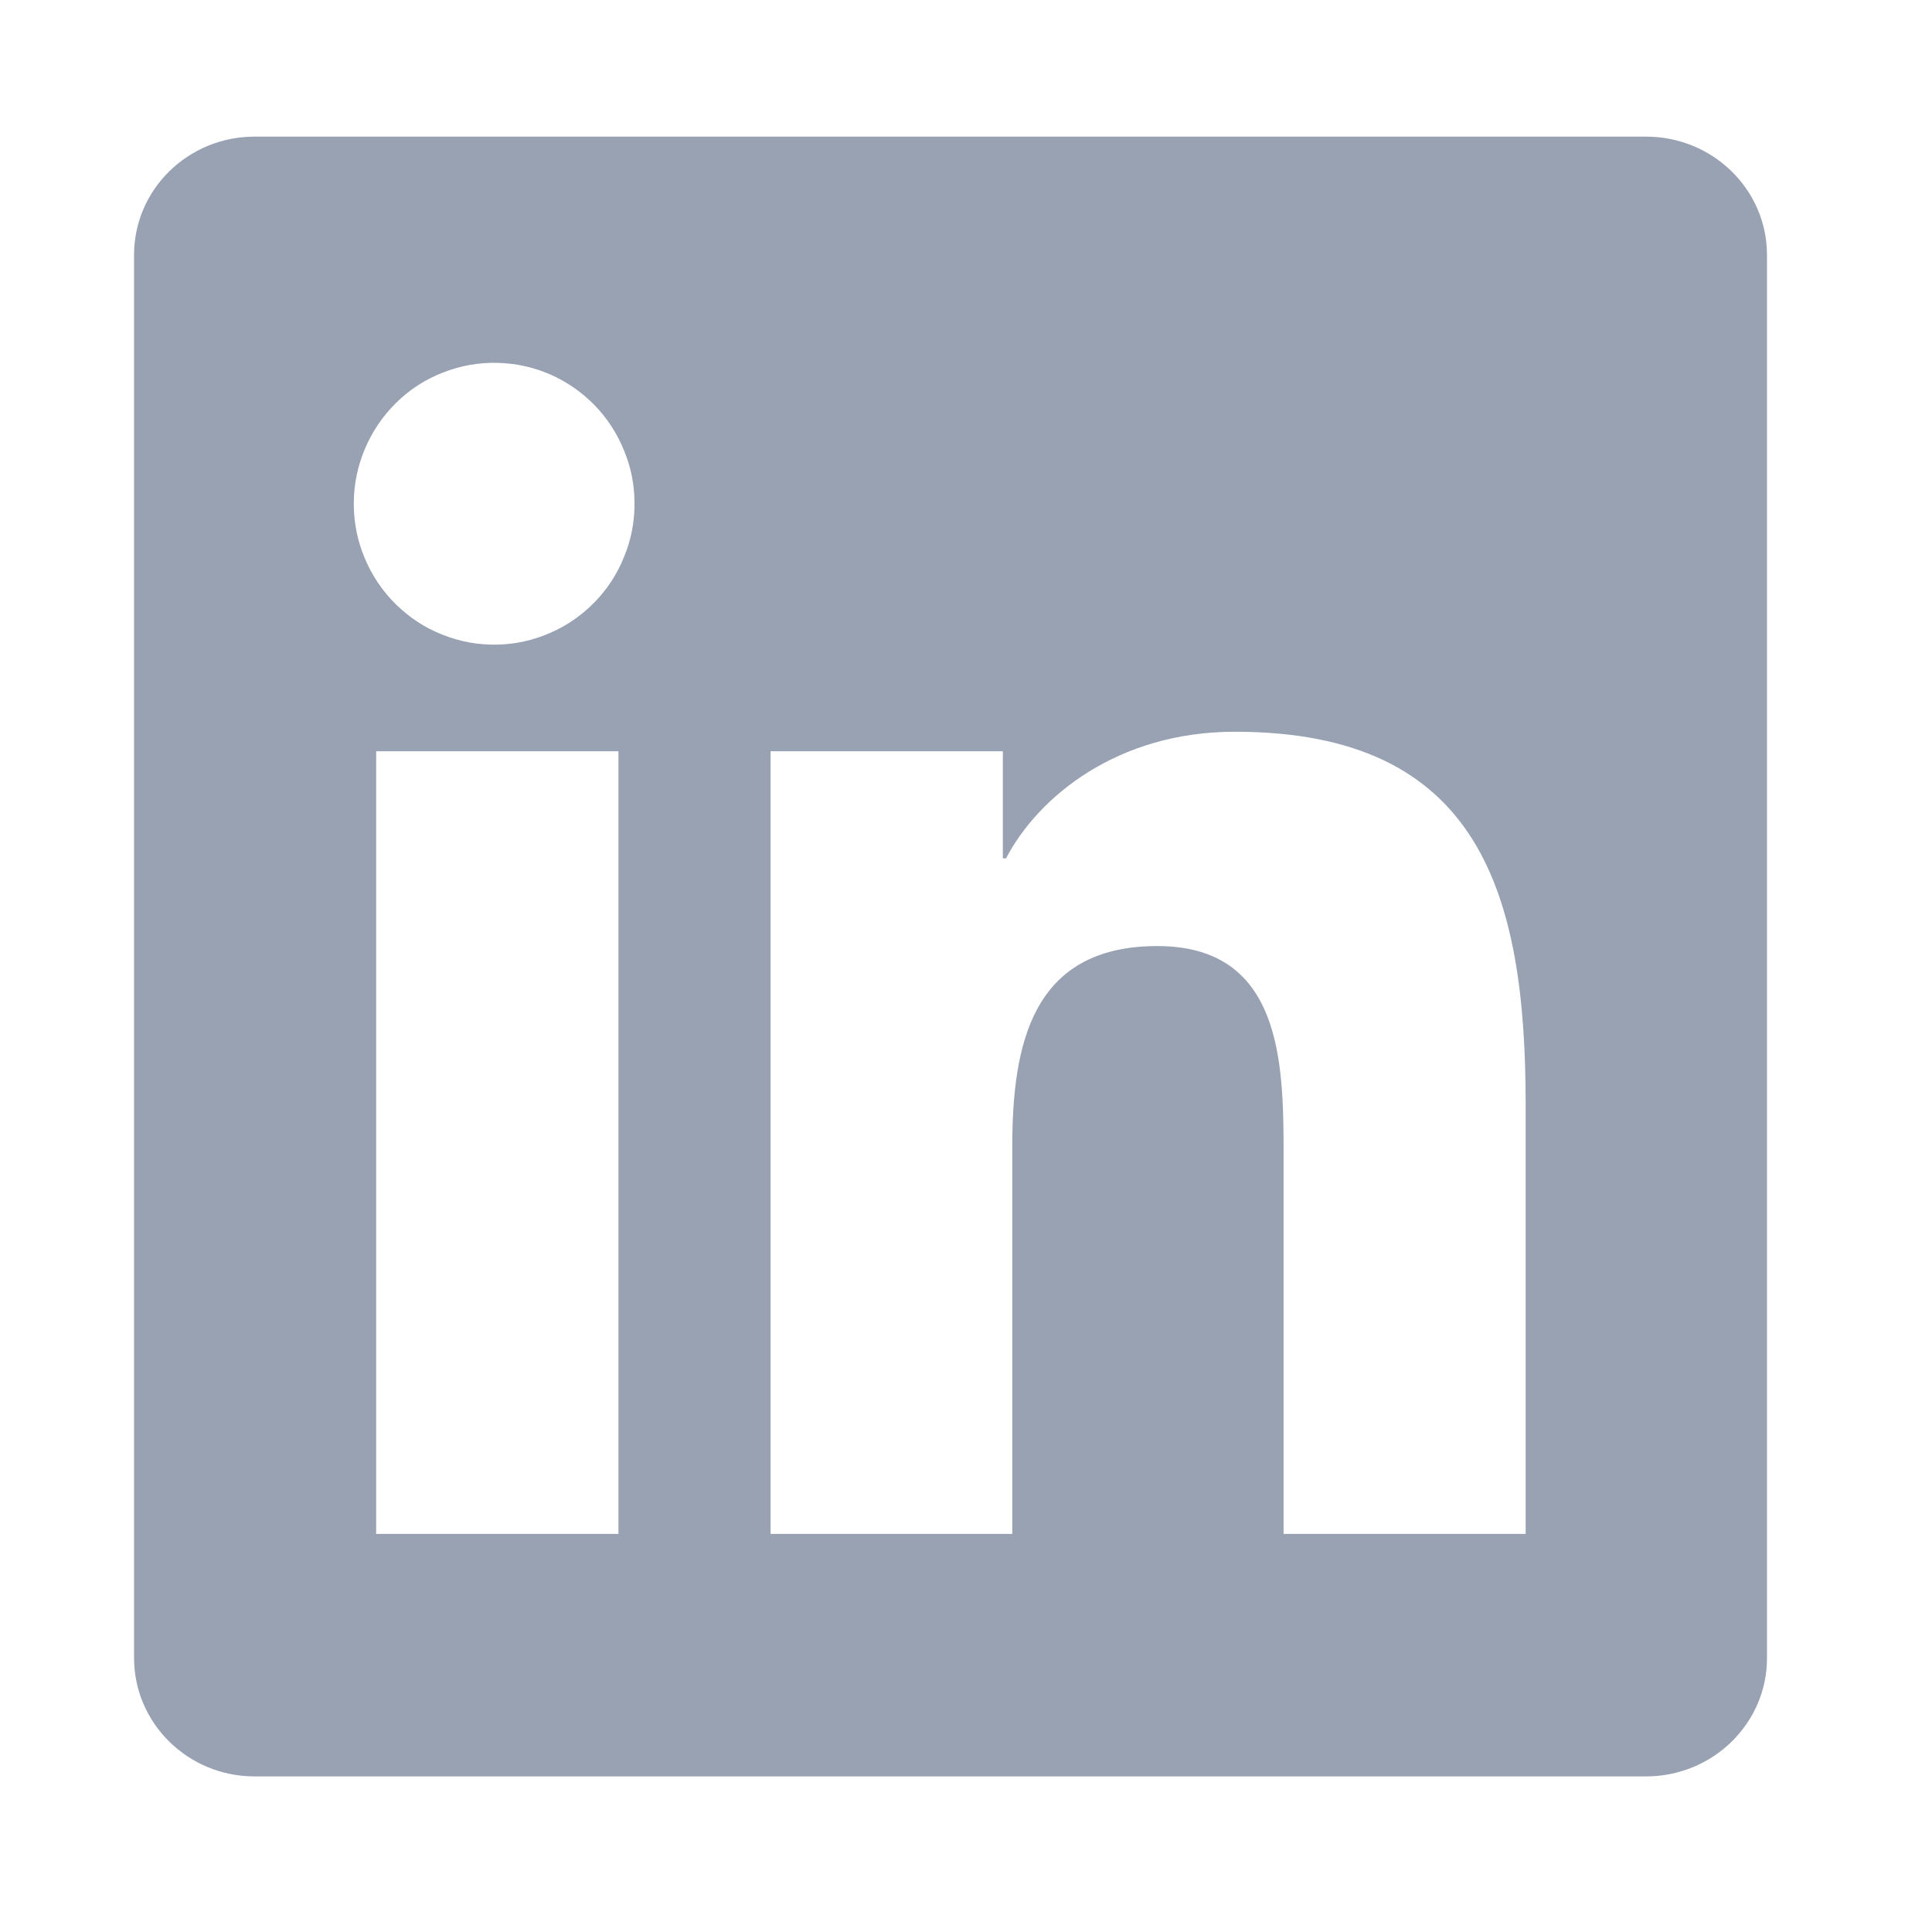 <svg xmlns="http://www.w3.org/2000/svg" xmlns:xlink="http://www.w3.org/1999/xlink" width="50" zoomAndPan="magnify" viewBox="0 0 37.5 37.5" height="50" preserveAspectRatio="xMidYMid meet" version="1.0"><defs><clipPath id="25e38794f9"><path d="M 2.602 2.652 L 34.297 2.652 L 34.297 34.48 L 2.602 34.48 Z M 2.602 2.652 " clip-rule="nonzero"/></clipPath></defs><g clip-path="url(#25e38794f9)"><path fill="#98a2b3" d="M 31.949 2.652 L 4.941 2.652 C 3.648 2.652 2.602 3.68 2.602 4.949 L 2.602 32.18 C 2.602 33.449 3.648 34.48 4.941 34.48 L 31.949 34.48 C 33.246 34.48 34.297 33.449 34.297 32.188 L 34.297 4.949 C 34.297 3.68 33.246 2.652 31.949 2.652 Z M 12.004 29.773 L 7.301 29.773 L 7.301 14.582 L 12.004 14.582 Z M 9.652 12.512 C 9.285 12.52 8.934 12.457 8.59 12.32 C 8.25 12.188 7.949 11.988 7.688 11.734 C 7.426 11.477 7.223 11.176 7.082 10.84 C 6.938 10.5 6.867 10.145 6.867 9.777 C 6.867 9.41 6.938 9.055 7.082 8.715 C 7.223 8.379 7.426 8.078 7.688 7.82 C 7.949 7.562 8.25 7.367 8.59 7.234 C 8.934 7.098 9.285 7.035 9.652 7.043 C 10.008 7.051 10.348 7.125 10.676 7.266 C 11.004 7.41 11.289 7.609 11.539 7.863 C 11.789 8.121 11.98 8.414 12.113 8.746 C 12.25 9.074 12.316 9.418 12.316 9.777 C 12.316 10.133 12.25 10.48 12.113 10.809 C 11.98 11.141 11.789 11.434 11.539 11.691 C 11.289 11.945 11.004 12.145 10.676 12.285 C 10.348 12.43 10.008 12.504 9.652 12.512 Z M 29.613 29.773 L 24.914 29.773 L 24.914 22.391 C 24.914 20.629 24.879 18.363 22.465 18.363 C 20.023 18.363 19.648 20.281 19.648 22.266 L 19.648 29.773 L 14.957 29.773 L 14.957 14.582 L 19.465 14.582 L 19.465 16.66 L 19.527 16.66 C 20.152 15.465 21.688 14.203 23.969 14.203 C 28.73 14.203 29.613 17.348 29.613 21.438 Z M 29.613 29.773 " fill-opacity="1" fill-rule="nonzero"/></g></svg>